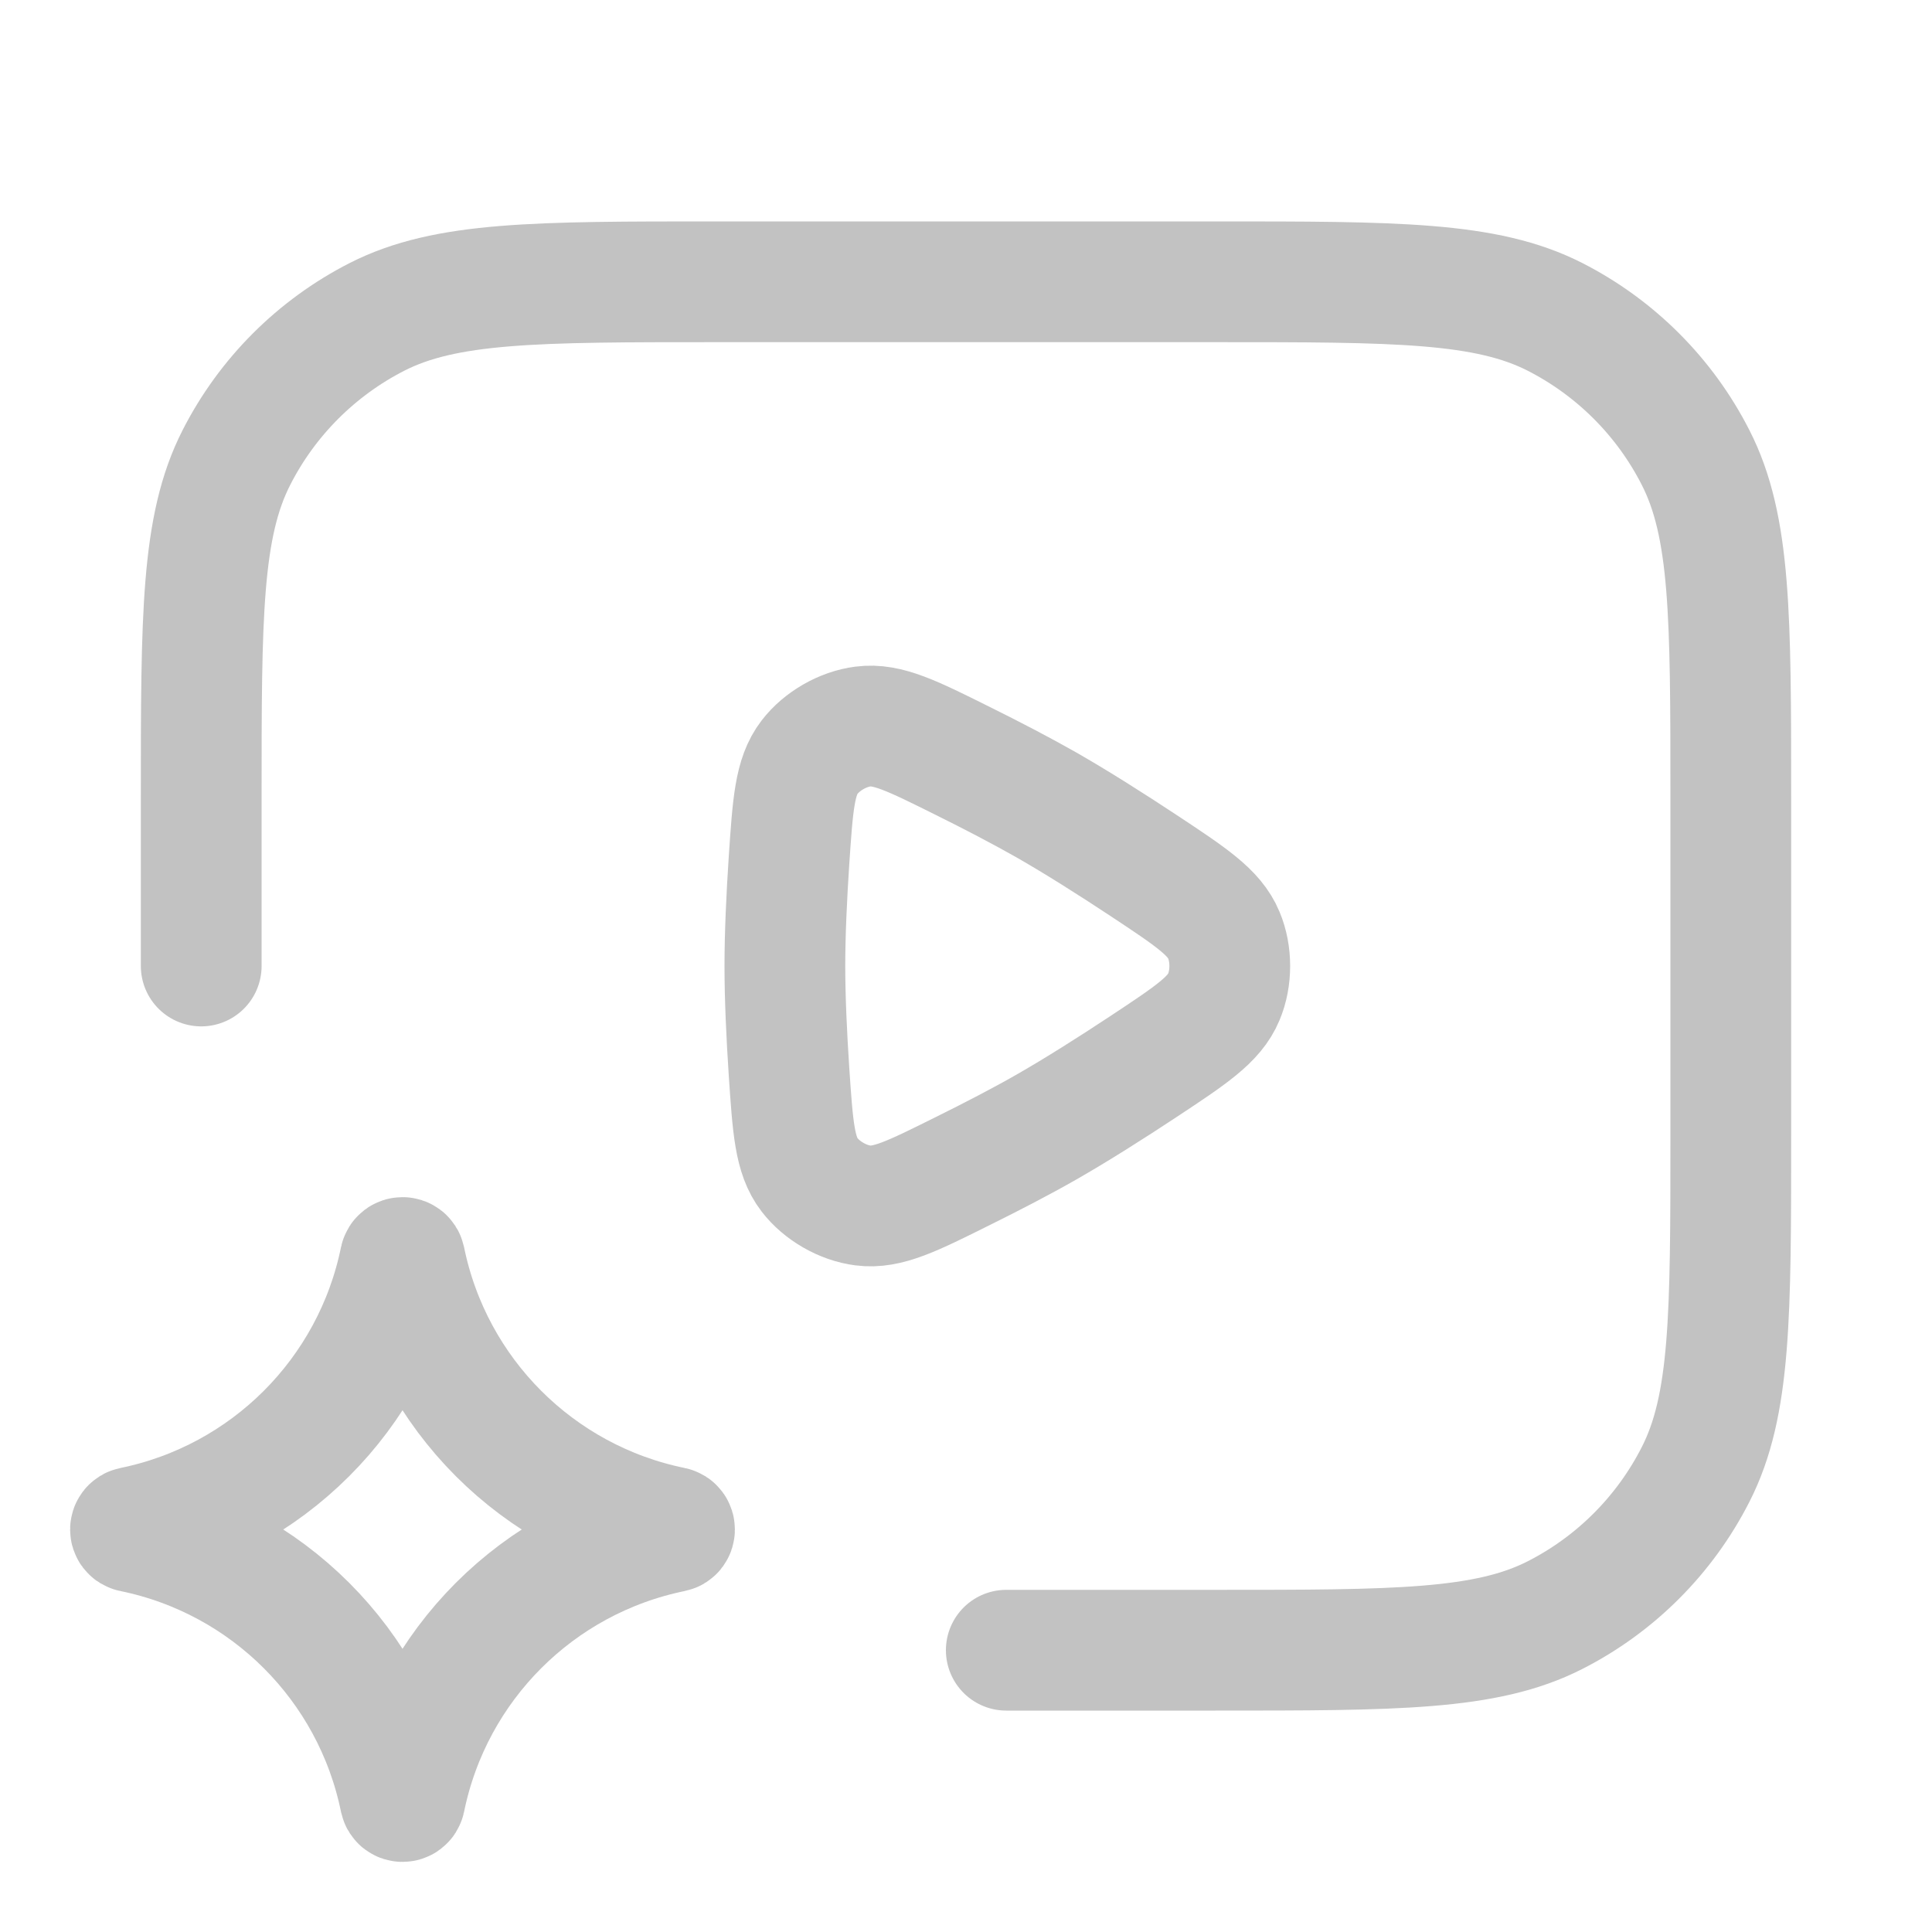 <svg width="20" height="20" viewBox="0 0 20 20" fill="none" xmlns="http://www.w3.org/2000/svg">
<path d="M4.142 13.038C4.148 13.011 4.186 13.011 4.192 13.038C4.477 14.433 5.567 15.524 6.963 15.809C6.989 15.814 6.989 15.853 6.963 15.858C5.567 16.143 4.477 17.234 4.192 18.629C4.186 18.656 4.148 18.656 4.142 18.629C3.857 17.234 2.766 16.143 1.371 15.858C1.344 15.853 1.344 15.814 1.371 15.809C2.766 15.524 3.857 14.433 4.142 13.038Z" stroke="#c2c2c2" stroke-width="1.25"/>
<path d="M10.417 17.083H12.583C14.45 17.083 15.384 17.083 16.097 16.72C16.724 16.401 17.234 15.89 17.553 15.263C17.917 14.55 17.917 13.617 17.917 11.75V8.25C17.917 6.383 17.917 5.45 17.553 4.737C17.234 4.11 16.724 3.6 16.097 3.28C15.384 2.917 14.45 2.917 12.583 2.917H7.417C5.55 2.917 4.616 2.917 3.903 3.28C3.276 3.6 2.766 4.11 2.447 4.737C2.083 5.45 2.083 6.383 2.083 8.25V10M10.833 8.333C11.144 8.511 11.498 8.735 11.84 8.961C12.328 9.284 12.572 9.445 12.669 9.68C12.751 9.874 12.751 10.126 12.669 10.32C12.572 10.555 12.328 10.716 11.84 11.039C11.498 11.265 11.144 11.489 10.833 11.667C10.574 11.815 10.269 11.973 9.962 12.125C9.444 12.383 9.185 12.512 8.934 12.479C8.726 12.453 8.508 12.328 8.38 12.161C8.226 11.961 8.207 11.673 8.168 11.096C8.143 10.717 8.125 10.332 8.125 10C8.125 9.668 8.143 9.283 8.168 8.904C8.207 8.327 8.226 8.039 8.38 7.839C8.508 7.672 8.726 7.547 8.934 7.521C9.185 7.488 9.444 7.617 9.962 7.875C10.269 8.027 10.574 8.186 10.833 8.333Z" stroke="#c2c2c2" stroke-width="1.25" stroke-linecap="round"/>
</svg>
